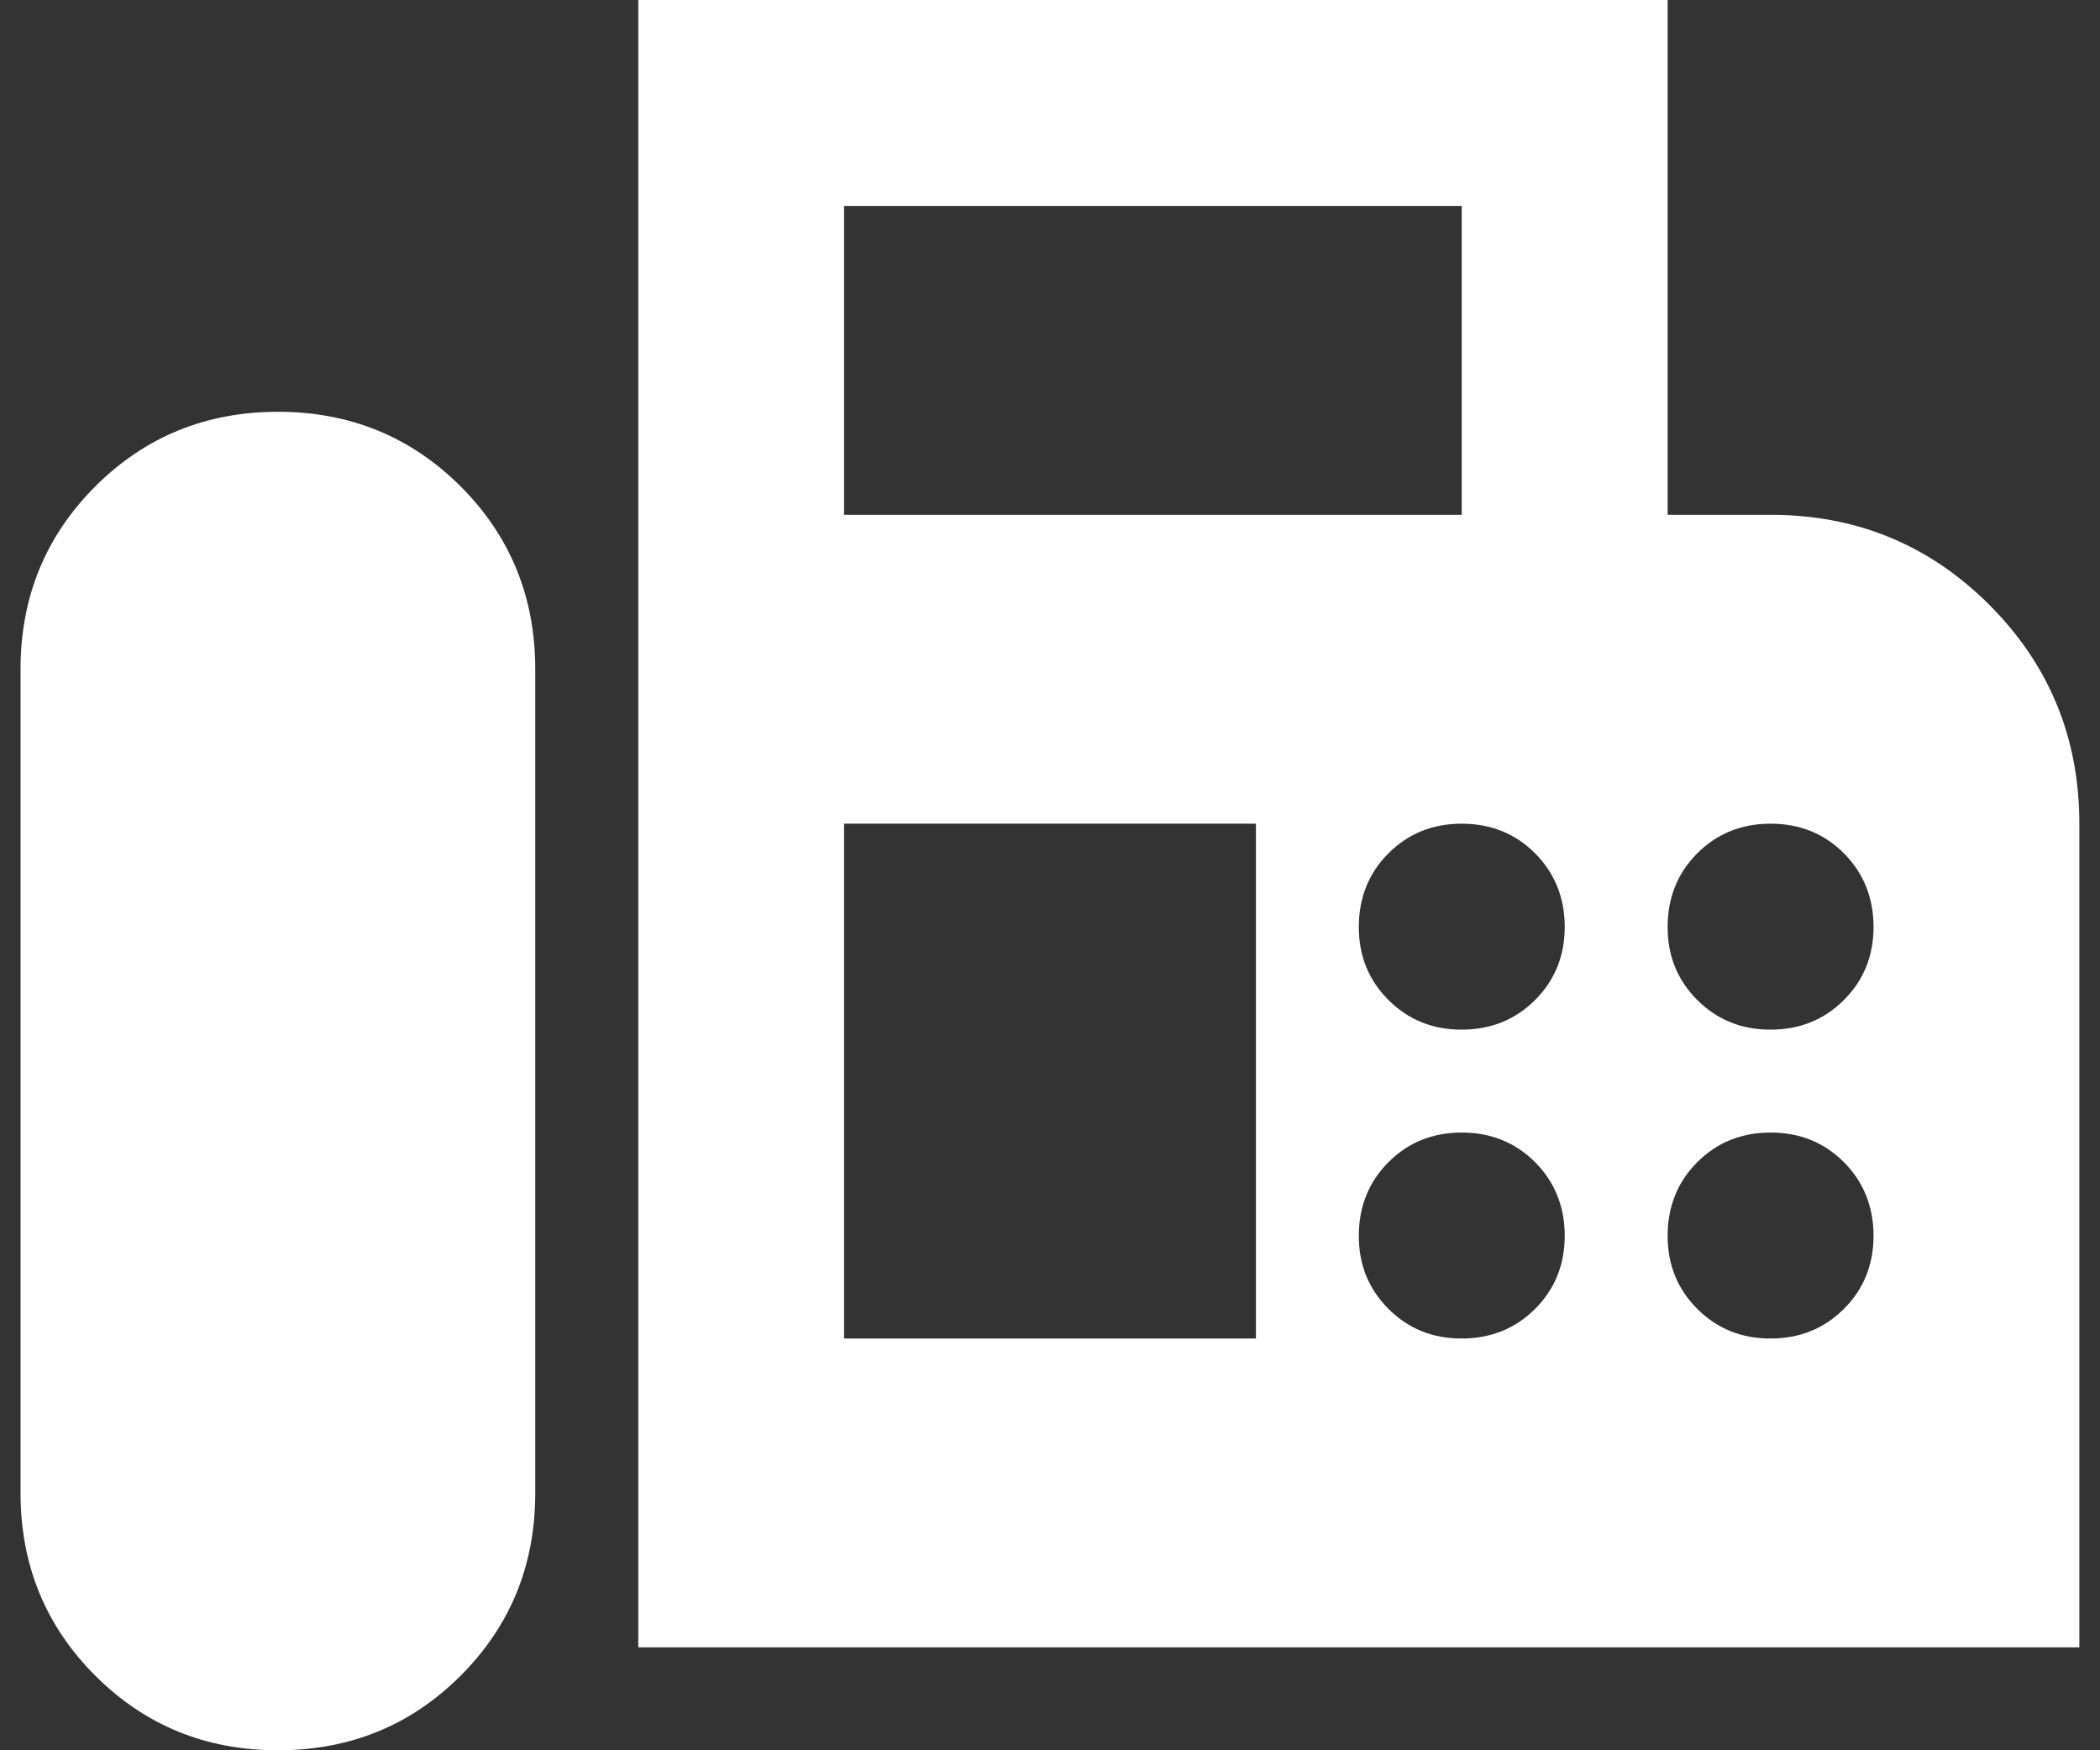 <svg width="18" height="15" viewBox="0 0 18 15" fill="none" xmlns="http://www.w3.org/2000/svg">
<rect x="0" y="0" width="18" height="15" fill="#333333" stroke="none"/>
<path d="M5.471 14.118V0H14.294V4.412H15.177C15.912 4.412 16.537 4.669 17.052 5.184C17.566 5.699 17.823 6.324 17.823 7.059V14.118H5.471ZM2.382 15C3 15 3.522 14.787 3.949 14.36C4.375 13.934 4.588 13.412 4.588 12.794V5.735C4.588 5.118 4.375 4.596 3.949 4.169C3.522 3.743 3 3.529 2.382 3.529C1.765 3.529 1.243 3.743 0.816 4.169C0.39 4.596 0.176 5.118 0.176 5.735V12.794C0.176 13.412 0.39 13.934 0.816 14.36C1.243 14.787 1.765 15 2.382 15ZM7.235 4.412H12.529V1.765H7.235V4.412ZM12.529 8.824C12.779 8.824 12.989 8.739 13.159 8.569C13.328 8.4 13.412 8.191 13.412 7.941C13.411 7.692 13.326 7.482 13.158 7.313C12.989 7.144 12.779 7.059 12.529 7.059C12.279 7.059 12.07 7.144 11.901 7.313C11.732 7.482 11.648 7.692 11.647 7.941C11.646 8.191 11.731 8.4 11.901 8.57C12.071 8.74 12.281 8.825 12.529 8.824ZM15.177 8.824C15.427 8.824 15.636 8.739 15.806 8.569C15.975 8.4 16.059 8.191 16.059 7.941C16.058 7.692 15.973 7.482 15.805 7.313C15.636 7.144 15.427 7.059 15.177 7.059C14.927 7.059 14.717 7.144 14.548 7.313C14.379 7.482 14.295 7.692 14.294 7.941C14.293 8.191 14.378 8.4 14.548 8.57C14.718 8.74 14.928 8.825 15.177 8.824ZM12.529 11.471C12.779 11.471 12.989 11.386 13.159 11.216C13.328 11.047 13.412 10.838 13.412 10.588C13.411 10.339 13.326 10.129 13.158 9.96C12.989 9.791 12.779 9.706 12.529 9.706C12.279 9.706 12.07 9.791 11.901 9.96C11.732 10.129 11.648 10.339 11.647 10.588C11.646 10.838 11.731 11.047 11.901 11.217C12.071 11.387 12.281 11.472 12.529 11.471ZM15.177 11.471C15.427 11.471 15.636 11.386 15.806 11.216C15.975 11.047 16.059 10.838 16.059 10.588C16.058 10.339 15.973 10.129 15.805 9.96C15.636 9.791 15.427 9.706 15.177 9.706C14.927 9.706 14.717 9.791 14.548 9.96C14.379 10.129 14.295 10.339 14.294 10.588C14.293 10.838 14.378 11.047 14.548 11.217C14.718 11.387 14.928 11.472 15.177 11.471ZM7.235 11.471H10.765V7.059H7.235V11.471Z" fill="white"/>
</svg>
